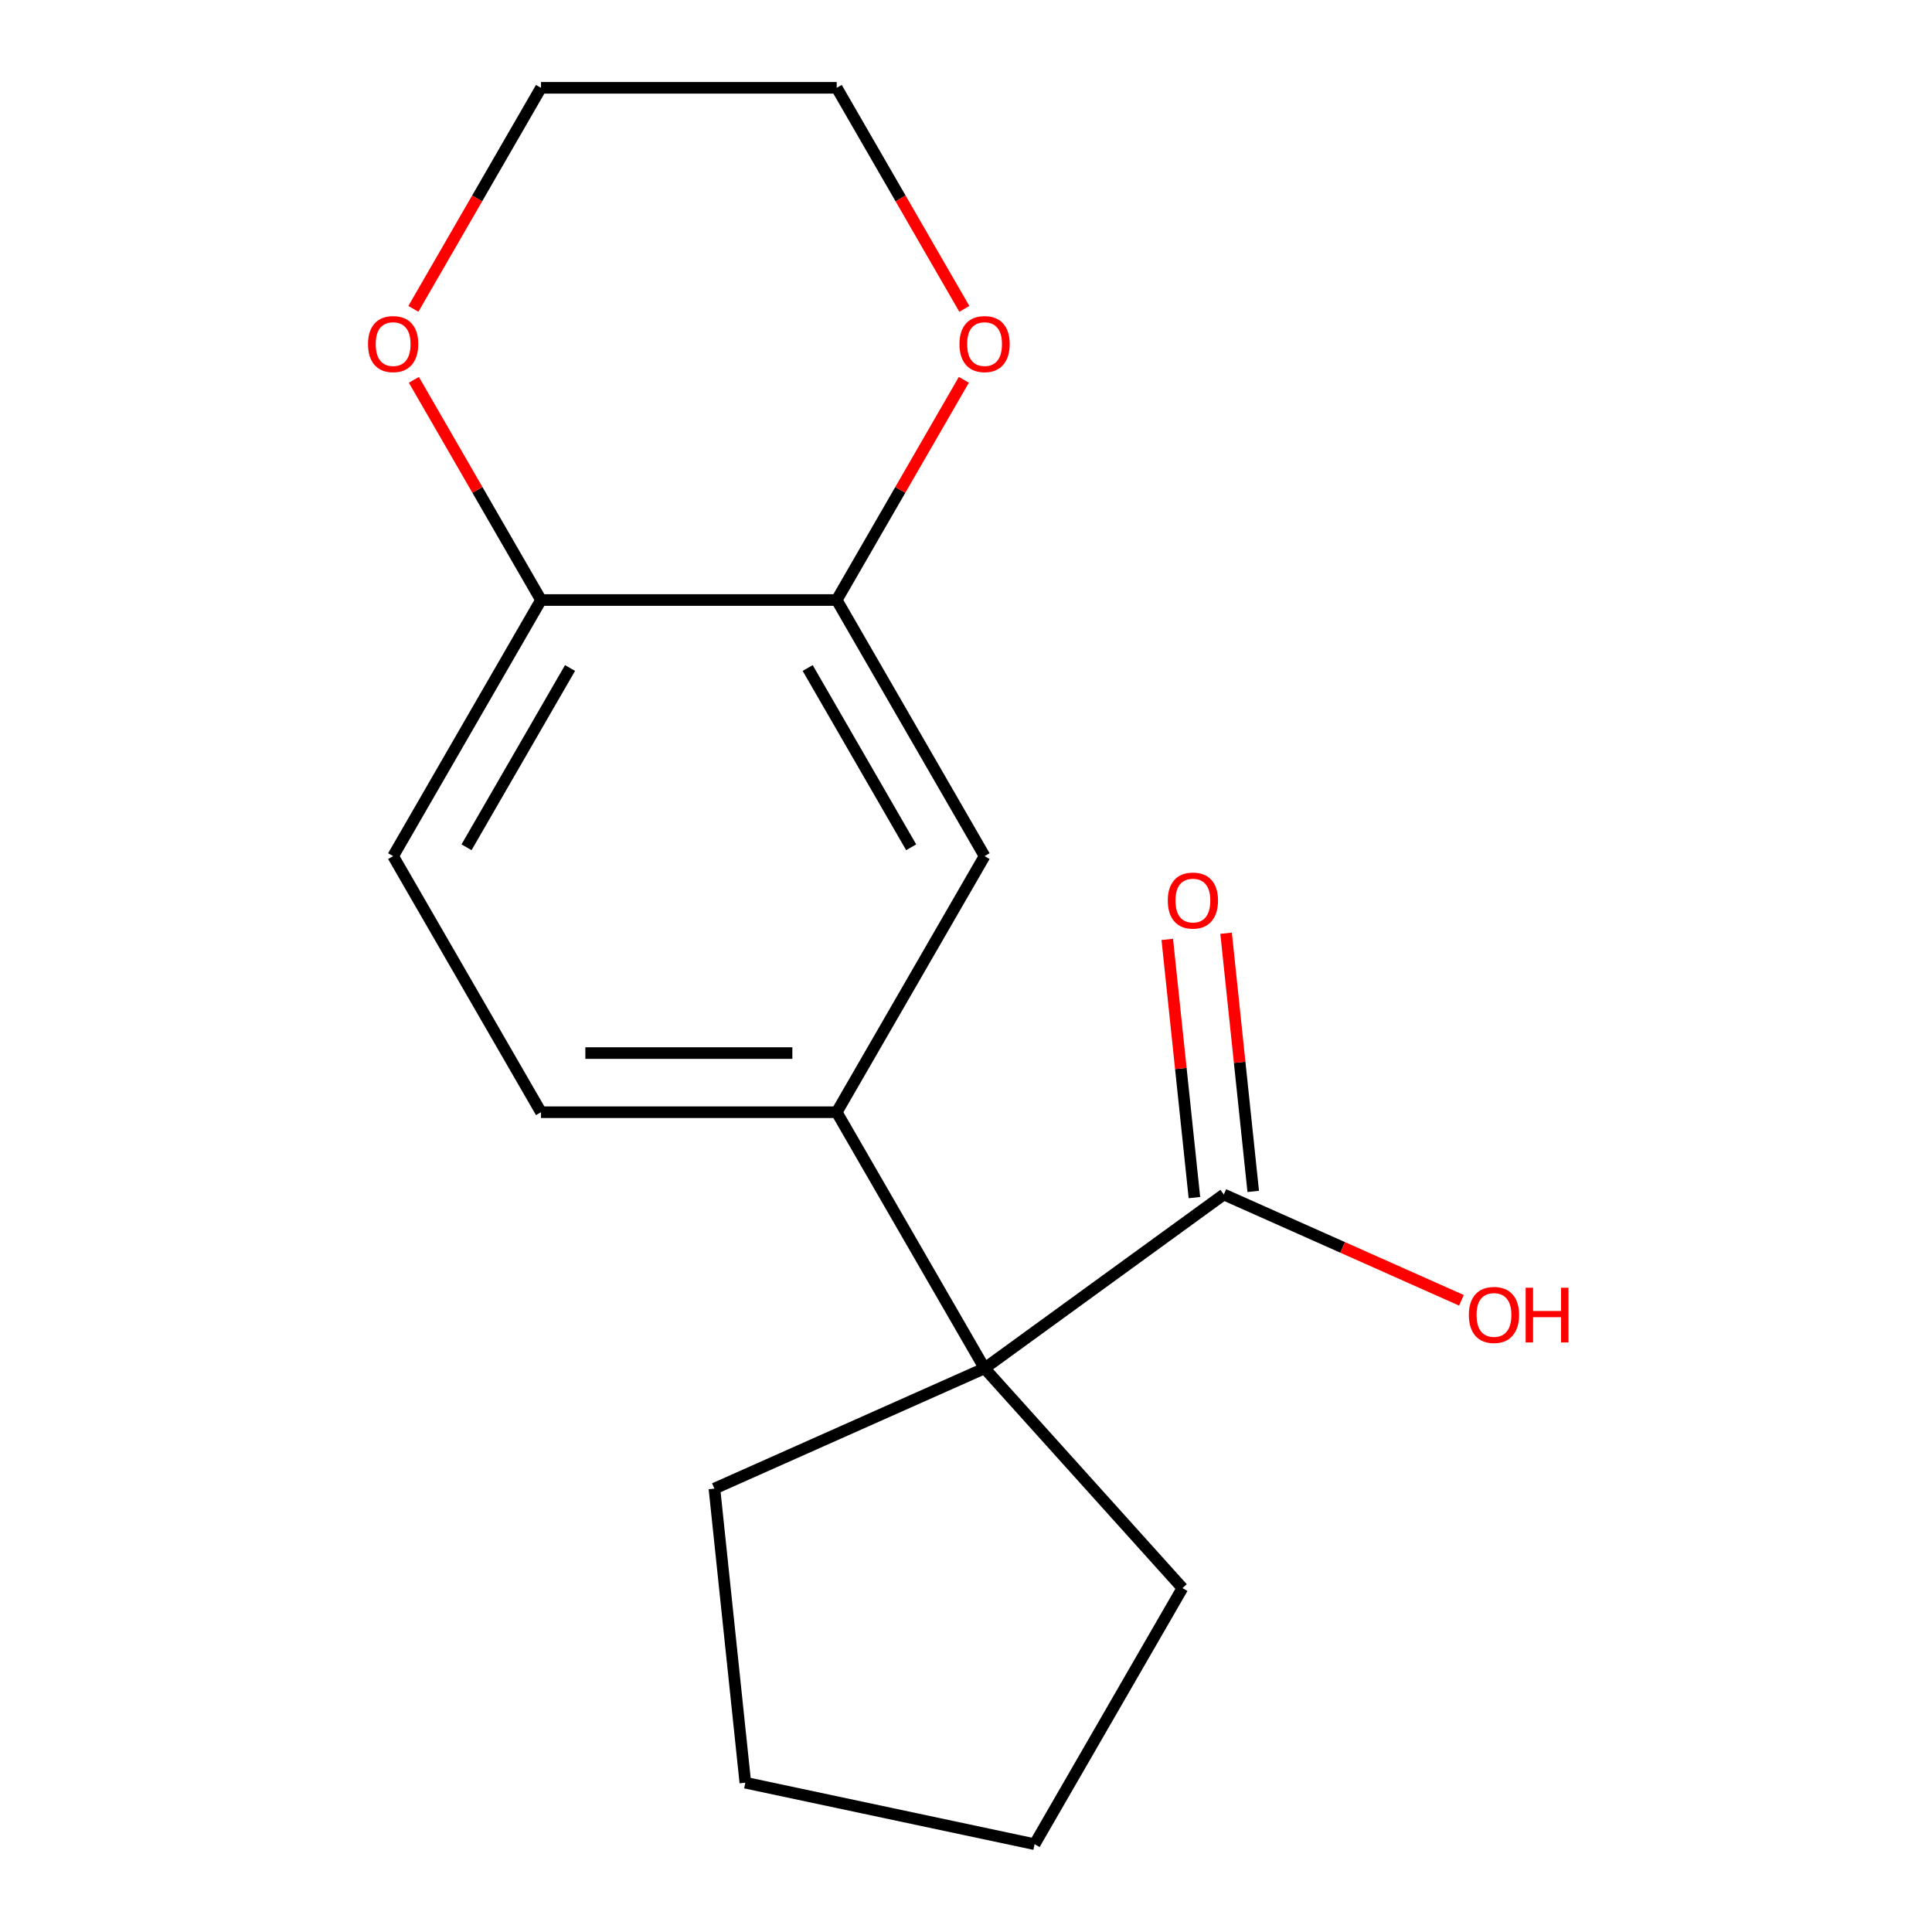 <?xml version='1.0' encoding='iso-8859-1'?>
<svg version='1.1' baseProfile='full'
              xmlns='http://www.w3.org/2000/svg'
                      xmlns:rdkit='http://www.rdkit.org/xml'
                      xmlns:xlink='http://www.w3.org/1999/xlink'
                  xml:space='preserve'
width='1000px' height='1000px' viewBox='0 0 1000 1000'>
<!-- END OF HEADER -->
<rect style='opacity:1.0;fill:#FFFFFF;stroke:none' width='1000' height='1000' x='0' y='0'> </rect>
<path class='bond-0' d='M 509.615,708.24 L 433.083,575.683' style='fill:none;fill-rule:evenodd;stroke:#000000;stroke-width:6px;stroke-linecap:butt;stroke-linejoin:miter;stroke-opacity:1' />
<path class='bond-1' d='M 509.615,708.24 L 633.446,618.271' style='fill:none;fill-rule:evenodd;stroke:#000000;stroke-width:6px;stroke-linecap:butt;stroke-linejoin:miter;stroke-opacity:1' />
<path class='bond-11' d='M 509.615,708.24 L 612.034,821.988' style='fill:none;fill-rule:evenodd;stroke:#000000;stroke-width:6px;stroke-linecap:butt;stroke-linejoin:miter;stroke-opacity:1' />
<path class='bond-12' d='M 509.615,708.24 L 369.784,770.497' style='fill:none;fill-rule:evenodd;stroke:#000000;stroke-width:6px;stroke-linecap:butt;stroke-linejoin:miter;stroke-opacity:1' />
<path class='bond-3' d='M 433.083,575.683 L 509.615,443.126' style='fill:none;fill-rule:evenodd;stroke:#000000;stroke-width:6px;stroke-linecap:butt;stroke-linejoin:miter;stroke-opacity:1' />
<path class='bond-6' d='M 433.083,575.683 L 280.019,575.683' style='fill:none;fill-rule:evenodd;stroke:#000000;stroke-width:6px;stroke-linecap:butt;stroke-linejoin:miter;stroke-opacity:1' />
<path class='bond-6' d='M 410.123,545.07 L 302.979,545.07' style='fill:none;fill-rule:evenodd;stroke:#000000;stroke-width:6px;stroke-linecap:butt;stroke-linejoin:miter;stroke-opacity:1' />
<path class='bond-8' d='M 648.668,616.671 L 641.645,549.852' style='fill:none;fill-rule:evenodd;stroke:#000000;stroke-width:6px;stroke-linecap:butt;stroke-linejoin:miter;stroke-opacity:1' />
<path class='bond-8' d='M 641.645,549.852 L 634.622,483.033' style='fill:none;fill-rule:evenodd;stroke:#FF0000;stroke-width:6px;stroke-linecap:butt;stroke-linejoin:miter;stroke-opacity:1' />
<path class='bond-8' d='M 618.223,619.871 L 611.2,553.052' style='fill:none;fill-rule:evenodd;stroke:#000000;stroke-width:6px;stroke-linecap:butt;stroke-linejoin:miter;stroke-opacity:1' />
<path class='bond-8' d='M 611.2,553.052 L 604.177,486.233' style='fill:none;fill-rule:evenodd;stroke:#FF0000;stroke-width:6px;stroke-linecap:butt;stroke-linejoin:miter;stroke-opacity:1' />
<path class='bond-10' d='M 633.446,618.271 L 694.948,645.654' style='fill:none;fill-rule:evenodd;stroke:#000000;stroke-width:6px;stroke-linecap:butt;stroke-linejoin:miter;stroke-opacity:1' />
<path class='bond-10' d='M 694.948,645.654 L 756.45,673.036' style='fill:none;fill-rule:evenodd;stroke:#FF0000;stroke-width:6px;stroke-linecap:butt;stroke-linejoin:miter;stroke-opacity:1' />
<path class='bond-2' d='M 433.083,310.569 L 509.615,443.126' style='fill:none;fill-rule:evenodd;stroke:#000000;stroke-width:6px;stroke-linecap:butt;stroke-linejoin:miter;stroke-opacity:1' />
<path class='bond-2' d='M 418.051,345.759 L 471.623,438.549' style='fill:none;fill-rule:evenodd;stroke:#000000;stroke-width:6px;stroke-linecap:butt;stroke-linejoin:miter;stroke-opacity:1' />
<path class='bond-5' d='M 433.083,310.569 L 465.983,253.583' style='fill:none;fill-rule:evenodd;stroke:#000000;stroke-width:6px;stroke-linecap:butt;stroke-linejoin:miter;stroke-opacity:1' />
<path class='bond-5' d='M 465.983,253.583 L 498.884,196.598' style='fill:none;fill-rule:evenodd;stroke:#FF0000;stroke-width:6px;stroke-linecap:butt;stroke-linejoin:miter;stroke-opacity:1' />
<path class='bond-18' d='M 433.083,310.569 L 280.019,310.569' style='fill:none;fill-rule:evenodd;stroke:#000000;stroke-width:6px;stroke-linecap:butt;stroke-linejoin:miter;stroke-opacity:1' />
<path class='bond-4' d='M 280.019,310.569 L 203.487,443.126' style='fill:none;fill-rule:evenodd;stroke:#000000;stroke-width:6px;stroke-linecap:butt;stroke-linejoin:miter;stroke-opacity:1' />
<path class='bond-4' d='M 295.051,345.759 L 241.478,438.549' style='fill:none;fill-rule:evenodd;stroke:#000000;stroke-width:6px;stroke-linecap:butt;stroke-linejoin:miter;stroke-opacity:1' />
<path class='bond-7' d='M 280.019,310.569 L 247.119,253.583' style='fill:none;fill-rule:evenodd;stroke:#000000;stroke-width:6px;stroke-linecap:butt;stroke-linejoin:miter;stroke-opacity:1' />
<path class='bond-7' d='M 247.119,253.583 L 214.218,196.598' style='fill:none;fill-rule:evenodd;stroke:#FF0000;stroke-width:6px;stroke-linecap:butt;stroke-linejoin:miter;stroke-opacity:1' />
<path class='bond-13' d='M 499.138,159.865 L 466.11,102.66' style='fill:none;fill-rule:evenodd;stroke:#FF0000;stroke-width:6px;stroke-linecap:butt;stroke-linejoin:miter;stroke-opacity:1' />
<path class='bond-13' d='M 466.11,102.66 L 433.083,45.455' style='fill:none;fill-rule:evenodd;stroke:#000000;stroke-width:6px;stroke-linecap:butt;stroke-linejoin:miter;stroke-opacity:1' />
<path class='bond-9' d='M 280.019,575.683 L 203.487,443.126' style='fill:none;fill-rule:evenodd;stroke:#000000;stroke-width:6px;stroke-linecap:butt;stroke-linejoin:miter;stroke-opacity:1' />
<path class='bond-14' d='M 213.964,159.865 L 246.992,102.66' style='fill:none;fill-rule:evenodd;stroke:#FF0000;stroke-width:6px;stroke-linecap:butt;stroke-linejoin:miter;stroke-opacity:1' />
<path class='bond-14' d='M 246.992,102.66 L 280.019,45.455' style='fill:none;fill-rule:evenodd;stroke:#000000;stroke-width:6px;stroke-linecap:butt;stroke-linejoin:miter;stroke-opacity:1' />
<path class='bond-16' d='M 612.034,821.988 L 535.502,954.545' style='fill:none;fill-rule:evenodd;stroke:#000000;stroke-width:6px;stroke-linecap:butt;stroke-linejoin:miter;stroke-opacity:1' />
<path class='bond-15' d='M 369.784,770.497 L 385.783,922.722' style='fill:none;fill-rule:evenodd;stroke:#000000;stroke-width:6px;stroke-linecap:butt;stroke-linejoin:miter;stroke-opacity:1' />
<path class='bond-19' d='M 433.083,45.455 L 280.019,45.455' style='fill:none;fill-rule:evenodd;stroke:#000000;stroke-width:6px;stroke-linecap:butt;stroke-linejoin:miter;stroke-opacity:1' />
<path class='bond-17' d='M 385.783,922.722 L 535.502,954.545' style='fill:none;fill-rule:evenodd;stroke:#000000;stroke-width:6px;stroke-linecap:butt;stroke-linejoin:miter;stroke-opacity:1' />
<path  class='atom-6' d='M 496.615 178.092
Q 496.615 171.292, 499.975 167.492
Q 503.335 163.692, 509.615 163.692
Q 515.895 163.692, 519.255 167.492
Q 522.615 171.292, 522.615 178.092
Q 522.615 184.972, 519.215 188.892
Q 515.815 192.772, 509.615 192.772
Q 503.375 192.772, 499.975 188.892
Q 496.615 185.012, 496.615 178.092
M 509.615 189.572
Q 513.935 189.572, 516.255 186.692
Q 518.615 183.772, 518.615 178.092
Q 518.615 172.532, 516.255 169.732
Q 513.935 166.892, 509.615 166.892
Q 505.295 166.892, 502.935 169.692
Q 500.615 172.492, 500.615 178.092
Q 500.615 183.812, 502.935 186.692
Q 505.295 189.572, 509.615 189.572
' fill='#FF0000'/>
<path  class='atom-8' d='M 190.487 178.092
Q 190.487 171.292, 193.847 167.492
Q 197.207 163.692, 203.487 163.692
Q 209.767 163.692, 213.127 167.492
Q 216.487 171.292, 216.487 178.092
Q 216.487 184.972, 213.087 188.892
Q 209.687 192.772, 203.487 192.772
Q 197.247 192.772, 193.847 188.892
Q 190.487 185.012, 190.487 178.092
M 203.487 189.572
Q 207.807 189.572, 210.127 186.692
Q 212.487 183.772, 212.487 178.092
Q 212.487 172.532, 210.127 169.732
Q 207.807 166.892, 203.487 166.892
Q 199.167 166.892, 196.807 169.692
Q 194.487 172.492, 194.487 178.092
Q 194.487 183.812, 196.807 186.692
Q 199.167 189.572, 203.487 189.572
' fill='#FF0000'/>
<path  class='atom-9' d='M 604.446 466.126
Q 604.446 459.326, 607.806 455.526
Q 611.166 451.726, 617.446 451.726
Q 623.726 451.726, 627.086 455.526
Q 630.446 459.326, 630.446 466.126
Q 630.446 473.006, 627.046 476.926
Q 623.646 480.806, 617.446 480.806
Q 611.206 480.806, 607.806 476.926
Q 604.446 473.046, 604.446 466.126
M 617.446 477.606
Q 621.766 477.606, 624.086 474.726
Q 626.446 471.806, 626.446 466.126
Q 626.446 460.566, 624.086 457.766
Q 621.766 454.926, 617.446 454.926
Q 613.126 454.926, 610.766 457.726
Q 608.446 460.526, 608.446 466.126
Q 608.446 471.846, 610.766 474.726
Q 613.126 477.606, 617.446 477.606
' fill='#FF0000'/>
<path  class='atom-11' d='M 760.276 680.608
Q 760.276 673.808, 763.636 670.008
Q 766.996 666.208, 773.276 666.208
Q 779.556 666.208, 782.916 670.008
Q 786.276 673.808, 786.276 680.608
Q 786.276 687.488, 782.876 691.408
Q 779.476 695.288, 773.276 695.288
Q 767.036 695.288, 763.636 691.408
Q 760.276 687.528, 760.276 680.608
M 773.276 692.088
Q 777.596 692.088, 779.916 689.208
Q 782.276 686.288, 782.276 680.608
Q 782.276 675.048, 779.916 672.248
Q 777.596 669.408, 773.276 669.408
Q 768.956 669.408, 766.596 672.208
Q 764.276 675.008, 764.276 680.608
Q 764.276 686.328, 766.596 689.208
Q 768.956 692.088, 773.276 692.088
' fill='#FF0000'/>
<path  class='atom-11' d='M 789.676 666.528
L 793.516 666.528
L 793.516 678.568
L 807.996 678.568
L 807.996 666.528
L 811.836 666.528
L 811.836 694.848
L 807.996 694.848
L 807.996 681.768
L 793.516 681.768
L 793.516 694.848
L 789.676 694.848
L 789.676 666.528
' fill='#FF0000'/>
</svg>
